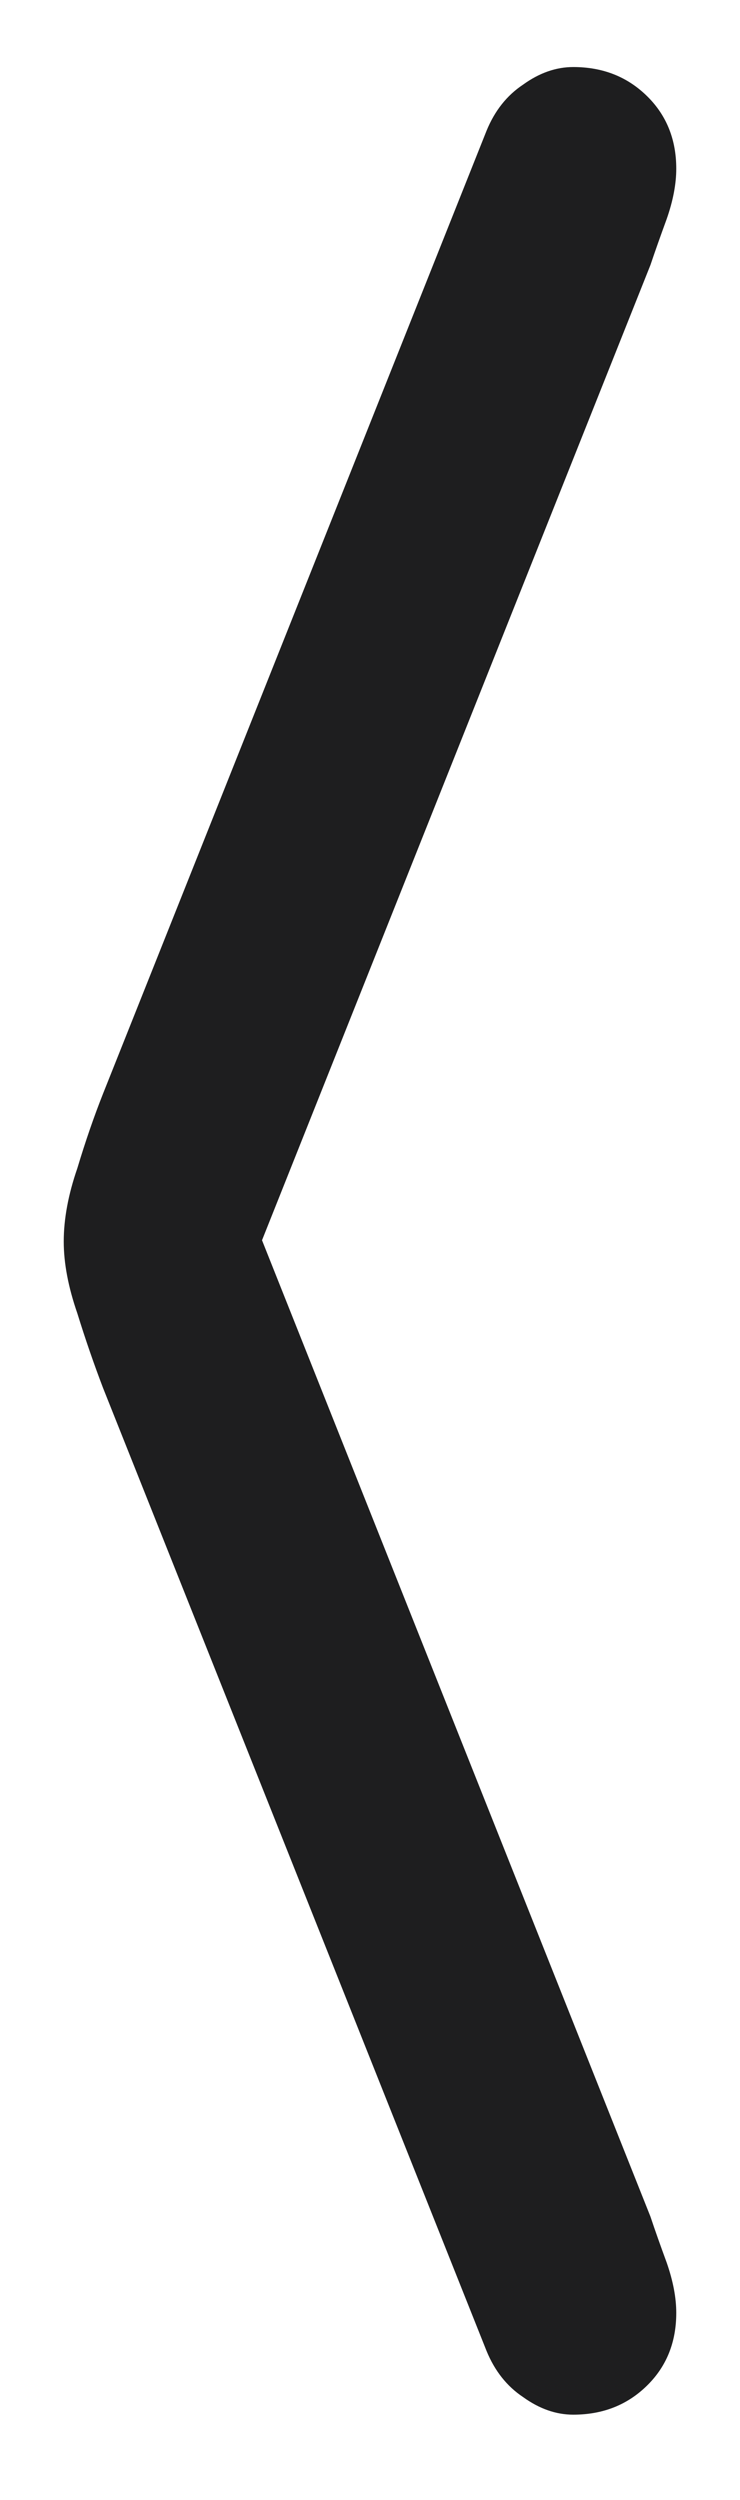 <svg width="8" height="27" viewBox="0 0 8 27" fill="none" xmlns="http://www.w3.org/2000/svg">
<path d="M5.26 25.392C5.348 25.606 5.479 25.773 5.655 25.89C5.831 26.017 6.012 26.08 6.197 26.08C6.52 26.08 6.788 25.973 7.003 25.758C7.208 25.553 7.311 25.294 7.311 24.981C7.311 24.815 7.276 24.635 7.208 24.439C7.14 24.254 7.081 24.088 7.032 23.941L2.535 12.648V14.142L7.032 2.862C7.081 2.716 7.14 2.55 7.208 2.364C7.276 2.169 7.311 1.988 7.311 1.822C7.311 1.51 7.208 1.251 7.003 1.046C6.788 0.831 6.52 0.724 6.197 0.724C6.012 0.724 5.831 0.787 5.655 0.914C5.479 1.031 5.348 1.197 5.26 1.412L1.114 11.812C1.017 12.057 0.924 12.325 0.836 12.618C0.738 12.901 0.689 13.165 0.689 13.409C0.689 13.644 0.738 13.902 0.836 14.185C0.924 14.469 1.017 14.737 1.114 14.991L5.26 25.392Z" fill="#1E1E1F"/>
</svg>
